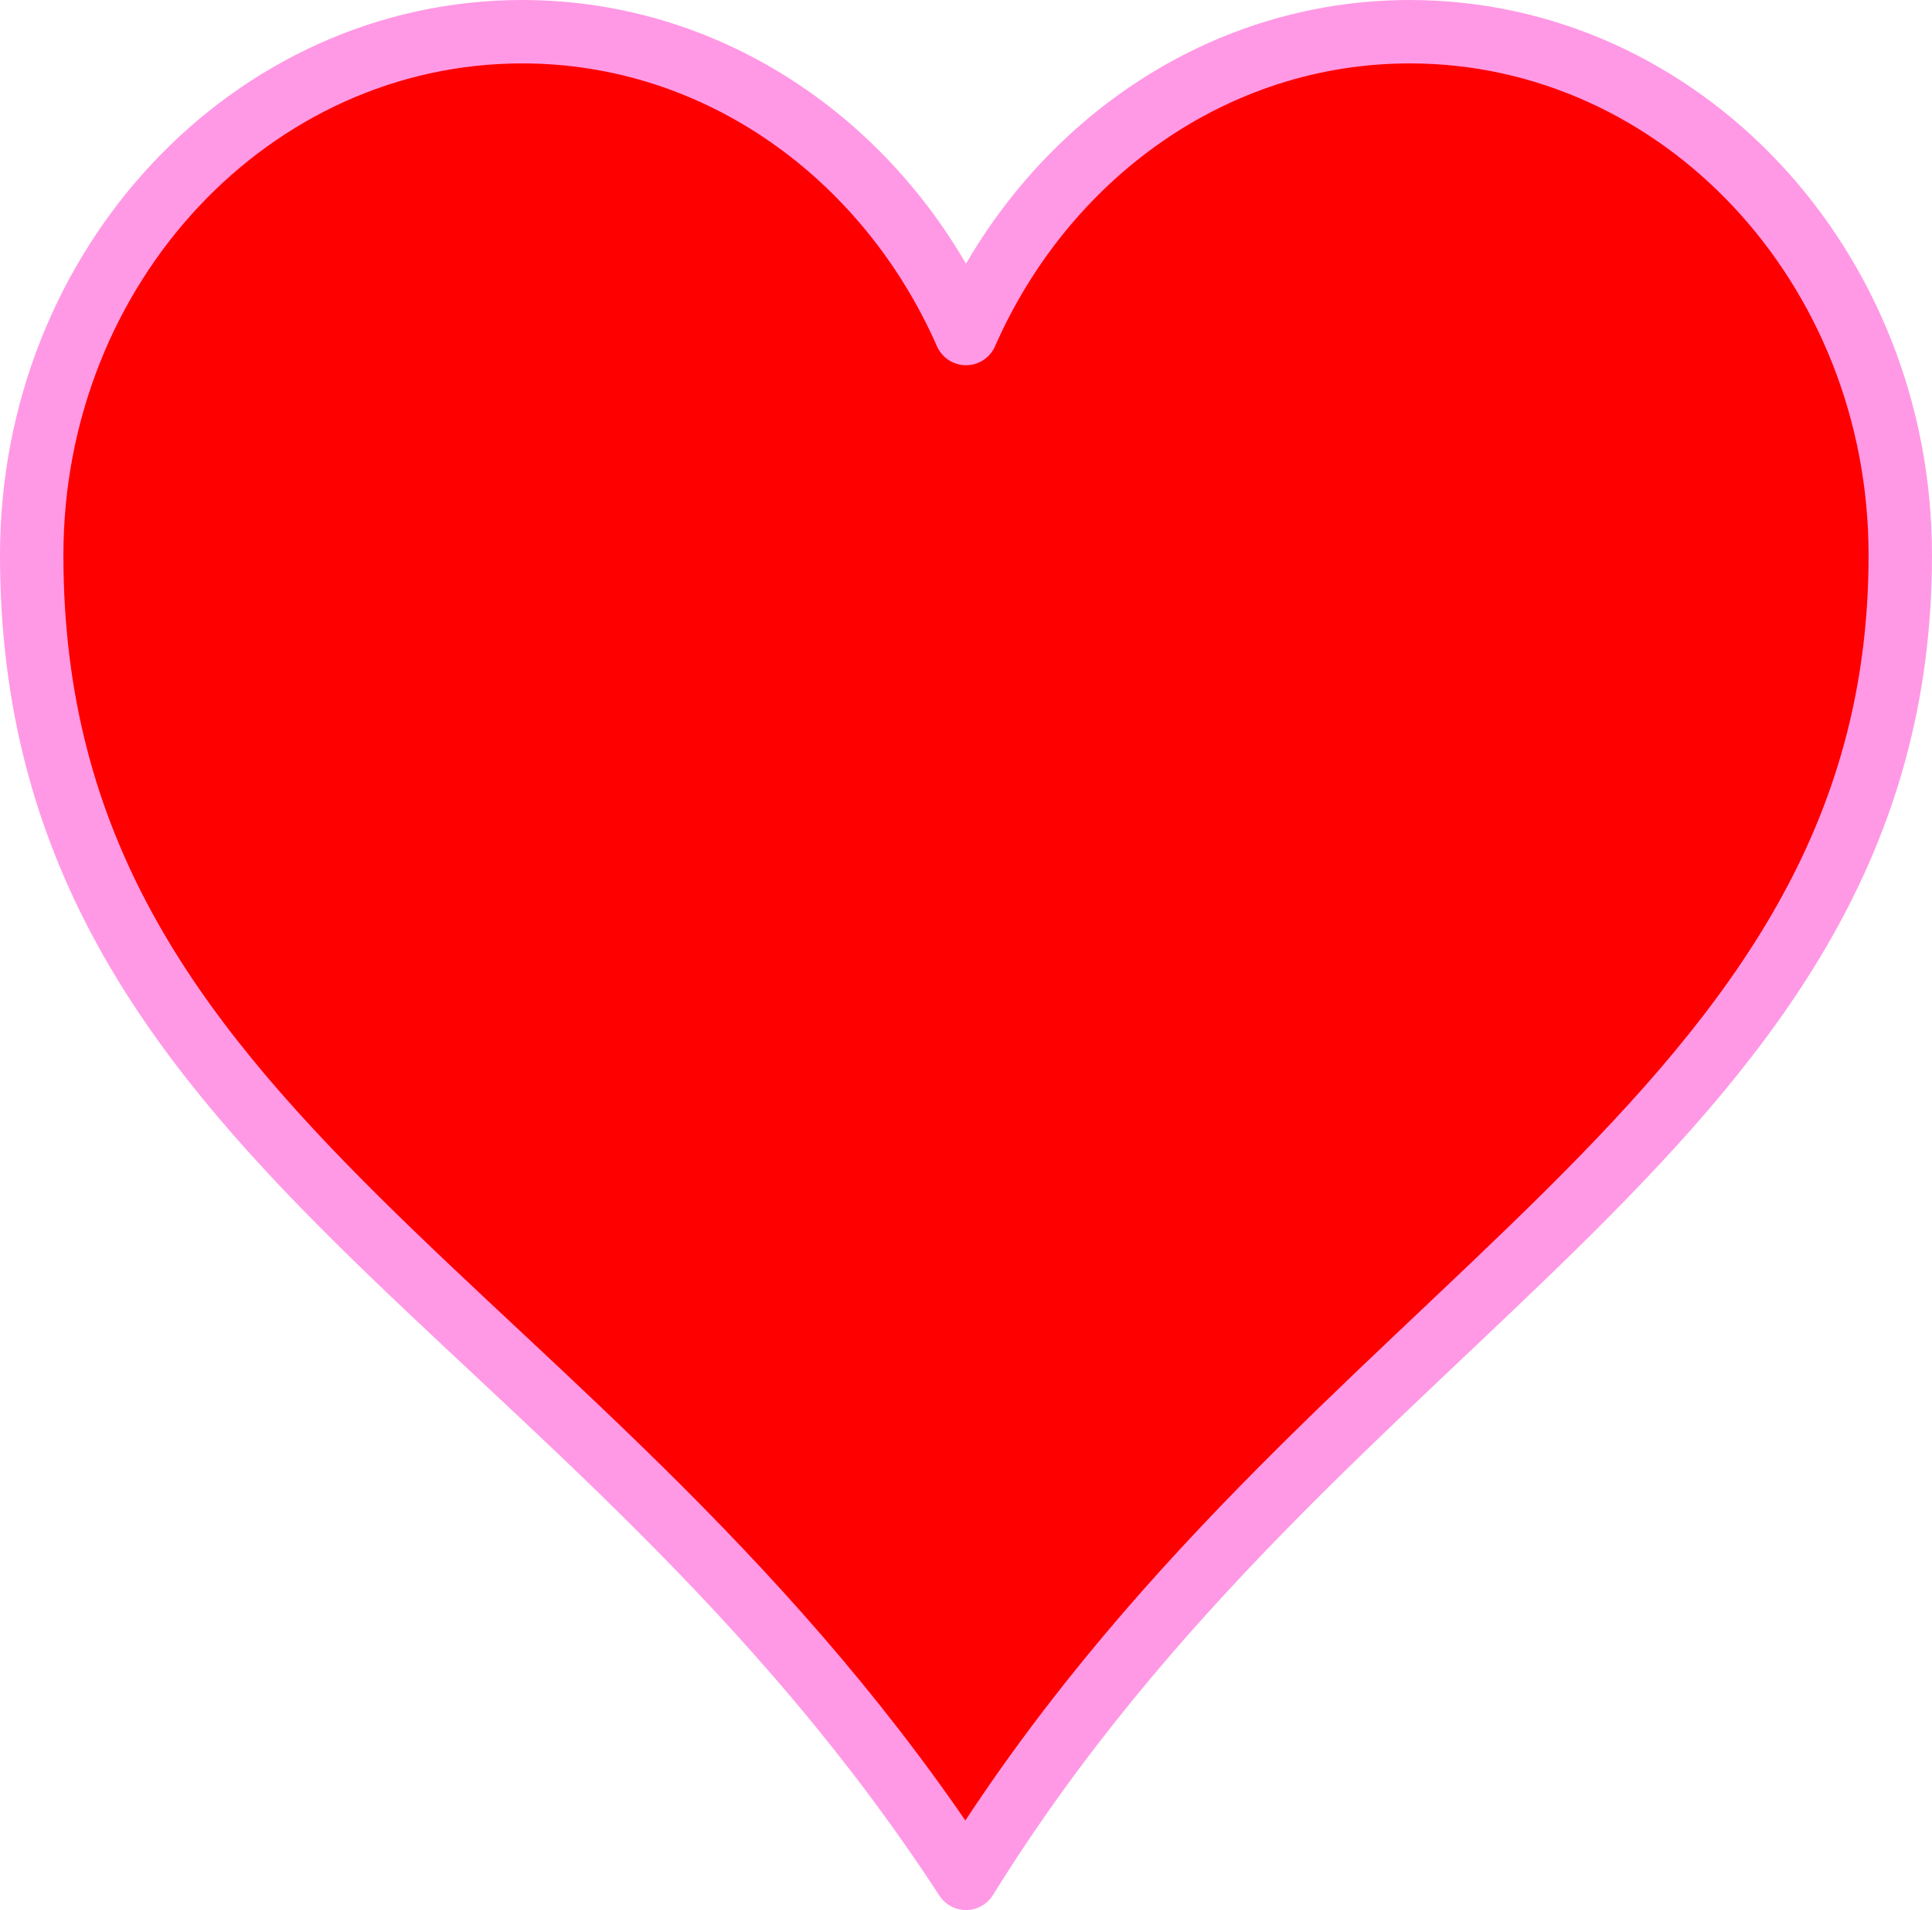 <svg xmlns="http://www.w3.org/2000/svg" xmlns:xlink="http://www.w3.org/1999/xlink" version="1.1" width="128.607" height="127.171" viewBox="0.787 0.889 128.607 127.171">
  <!-- Exported by Scratch - http://scratch.mit.edu/ -->
  <path id="ID0.2874125149101019" fill="#FF0000" stroke="#FF99E5" stroke-width="4.221" stroke-linejoin="round" d="M 35.55 3 C 17.526 3 2.897 18.614 2.897 37.854 C 2.897 76.993 39.885 87.255 65.09 125.95 C 88.92 87.493 127.283 75.744 127.283 37.854 C 127.283 18.614 112.655 3 94.631 3 C 81.557 3 70.304 11.24 65.09 23.096 C 59.877 11.24 48.624 3 35.55 3 Z "/>
</svg>